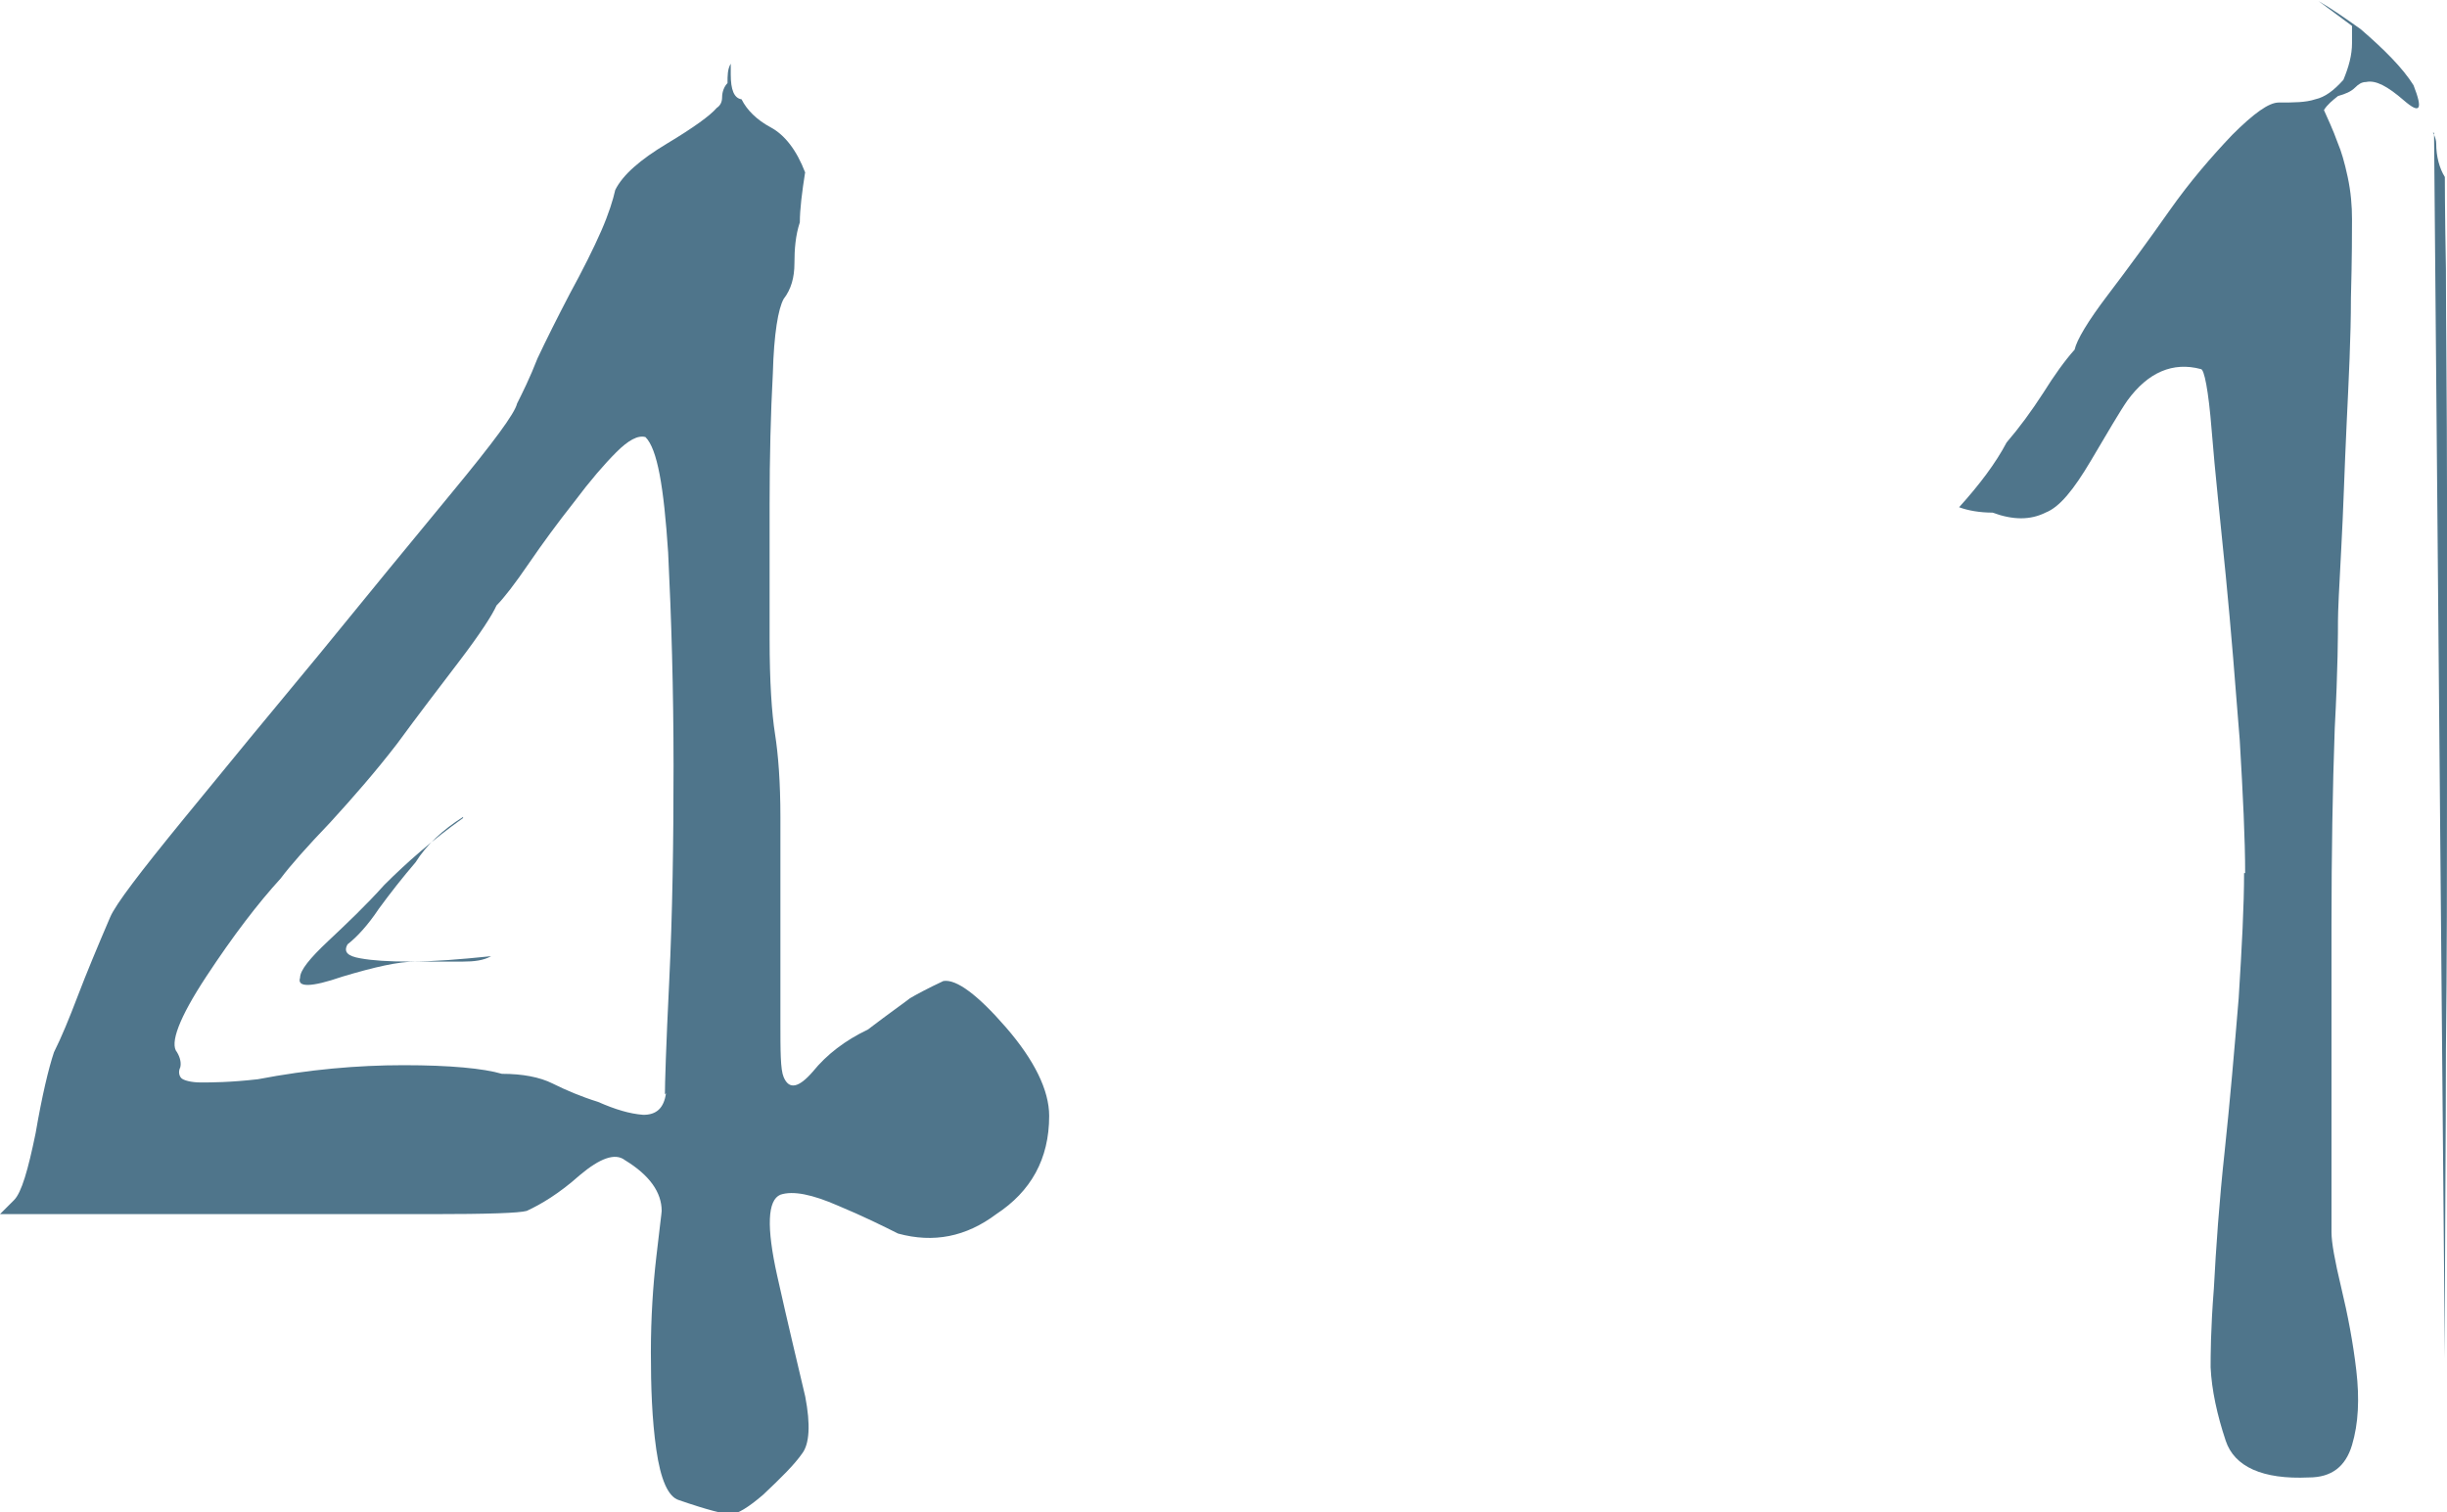 <?xml version="1.0" encoding="UTF-8"?><svg id="_レイヤー_2" xmlns="http://www.w3.org/2000/svg" viewBox="0 0 22.67 14.01"><defs><style>.cls-1{fill:#4f758b;stroke-width:0px;}</style></defs><g id="_レイヤー_1-2"><path class="cls-1" d="m7.46,1.59c-.03.19-.05.35-.05.47-.04.12-.05.25-.05.38s-.03.24-.1.33c-.05.09-.09.32-.1.69-.02.37-.03.78-.03,1.21v1.25c0,.4.02.69.05.88.03.19.05.45.05.77v1.9c0,.27,0,.44.03.51.05.12.14.1.27-.05.13-.16.3-.29.51-.39.21-.16.34-.25.39-.29.05-.03.16-.09.31-.16.12-.02.32.13.58.43s.4.58.4.82c0,.4-.17.7-.49.91-.28.21-.58.27-.91.18-.14-.07-.32-.16-.56-.26-.23-.1-.41-.14-.53-.1-.12.05-.13.3-.03.75.1.45.19.82.26,1.12.05.26.04.44-.03.53-.07.1-.19.22-.36.38-.14.12-.24.18-.3.18s-.22-.04-.48-.13c-.1-.03-.17-.19-.21-.47-.04-.28-.05-.58-.05-.9s.02-.62.05-.88c.03-.27.05-.41.05-.43,0-.17-.11-.33-.34-.47-.09-.07-.23-.02-.42.14-.19.17-.36.27-.49.33-.07.02-.36.03-.88.03H0l.13-.13c.07-.07.13-.28.2-.62.06-.35.12-.6.17-.75.07-.14.14-.31.22-.52.08-.21.18-.45.3-.73.05-.12.28-.42.68-.91.4-.49.82-1,1.26-1.53.44-.54.85-1.04,1.23-1.5.38-.46.58-.73.6-.82.05-.1.12-.24.19-.42.08-.17.18-.37.3-.6.12-.22.22-.42.29-.58.07-.16.11-.29.13-.38.07-.14.23-.28.48-.43s.4-.26.46-.33c.03-.02.05-.05.05-.1s.02-.1.05-.13c0-.07,0-.13.03-.18v.1c0,.14.03.22.1.23.05.1.14.19.27.26.13.07.24.21.32.42Zm-1.3,8.55c0-.09.01-.44.04-1.05.03-.62.04-1.28.04-1.99s-.02-1.37-.05-1.98c-.04-.61-.1-.96-.21-1.07-.07-.02-.16.03-.27.14-.11.11-.24.26-.39.46-.15.19-.29.38-.42.57-.13.19-.23.32-.3.39-.04.09-.15.26-.34.51-.19.25-.39.51-.58.77-.2.26-.41.5-.62.73-.22.23-.37.4-.46.52-.21.23-.44.53-.69.91-.25.38-.34.62-.27.7.03.05.04.1.03.14-.02.04-.01.08.01.1s.09.04.18.04.27,0,.53-.03c.47-.09.92-.13,1.35-.13s.74.03.91.08c.19,0,.35.03.47.09.12.06.26.12.42.17.16.07.29.11.42.12.12,0,.19-.06.21-.2Zm-1.87-2.57c-.19.12-.34.26-.44.42-.12.14-.23.28-.34.43-.1.15-.2.26-.29.33-.04.07,0,.11.12.13.11.02.26.03.46.03.21,0,.46-.02.75-.05-.07.04-.16.05-.26.05h-.44c-.16,0-.38.05-.68.14-.29.1-.42.1-.39.01,0-.07.09-.18.26-.34.17-.16.35-.33.52-.52.21-.21.45-.42.73-.62Z"/><path class="cls-1" d="m20.8,8.09c0-.31-.02-.72-.05-1.23-.04-.51-.08-1.02-.13-1.53-.05-.51-.1-.96-.13-1.34s-.07-.57-.1-.57c-.26-.07-.49.03-.68.29-.07.1-.18.29-.34.56-.16.27-.29.43-.42.48-.14.07-.3.07-.49,0-.12,0-.23-.02-.31-.05.19-.21.34-.41.44-.6.12-.14.23-.29.34-.46.1-.16.2-.3.29-.4.02-.09.12-.26.31-.51.19-.25.38-.51.57-.78.19-.27.39-.5.58-.7.2-.2.34-.3.43-.3.14,0,.25,0,.34-.03.09-.02.17-.08.26-.18.05-.12.08-.23.08-.34v-.16l-.31-.23c.12.07.25.16.39.26.22.19.39.36.49.52.09.23.06.27-.09.14-.15-.13-.26-.19-.35-.17-.04,0-.07.02-.1.05-.04.04-.09.06-.16.08-.05.04-.1.08-.13.13.03.07.08.17.13.31.03.07.06.17.09.31.03.14.04.27.04.39s0,.36-.01.73c0,.36-.02.75-.04,1.17s-.03.8-.05,1.16c-.02.36-.03.58-.03.66,0,.1,0,.44-.03,1-.02.56-.03,1.17-.03,1.82v2.85c0,.09.03.26.09.51.06.25.11.51.14.77.03.26.02.49-.04.69s-.19.3-.4.3c-.43.02-.69-.1-.77-.34-.08-.24-.13-.47-.14-.68,0-.1,0-.35.03-.73.02-.38.05-.81.1-1.27.05-.47.09-.94.13-1.42.03-.48.05-.86.05-1.16Zm1.74-6.86s.03.05.03.1c0,.12.03.23.08.31,0,.02,0,.3.01.85,0,.55.01,1.23.01,2.07v2.61c0,.91,0,1.76-.01,2.56,0,.8-.01,1.75-.01,2.86l-.1-11.36Z"/></g></svg>